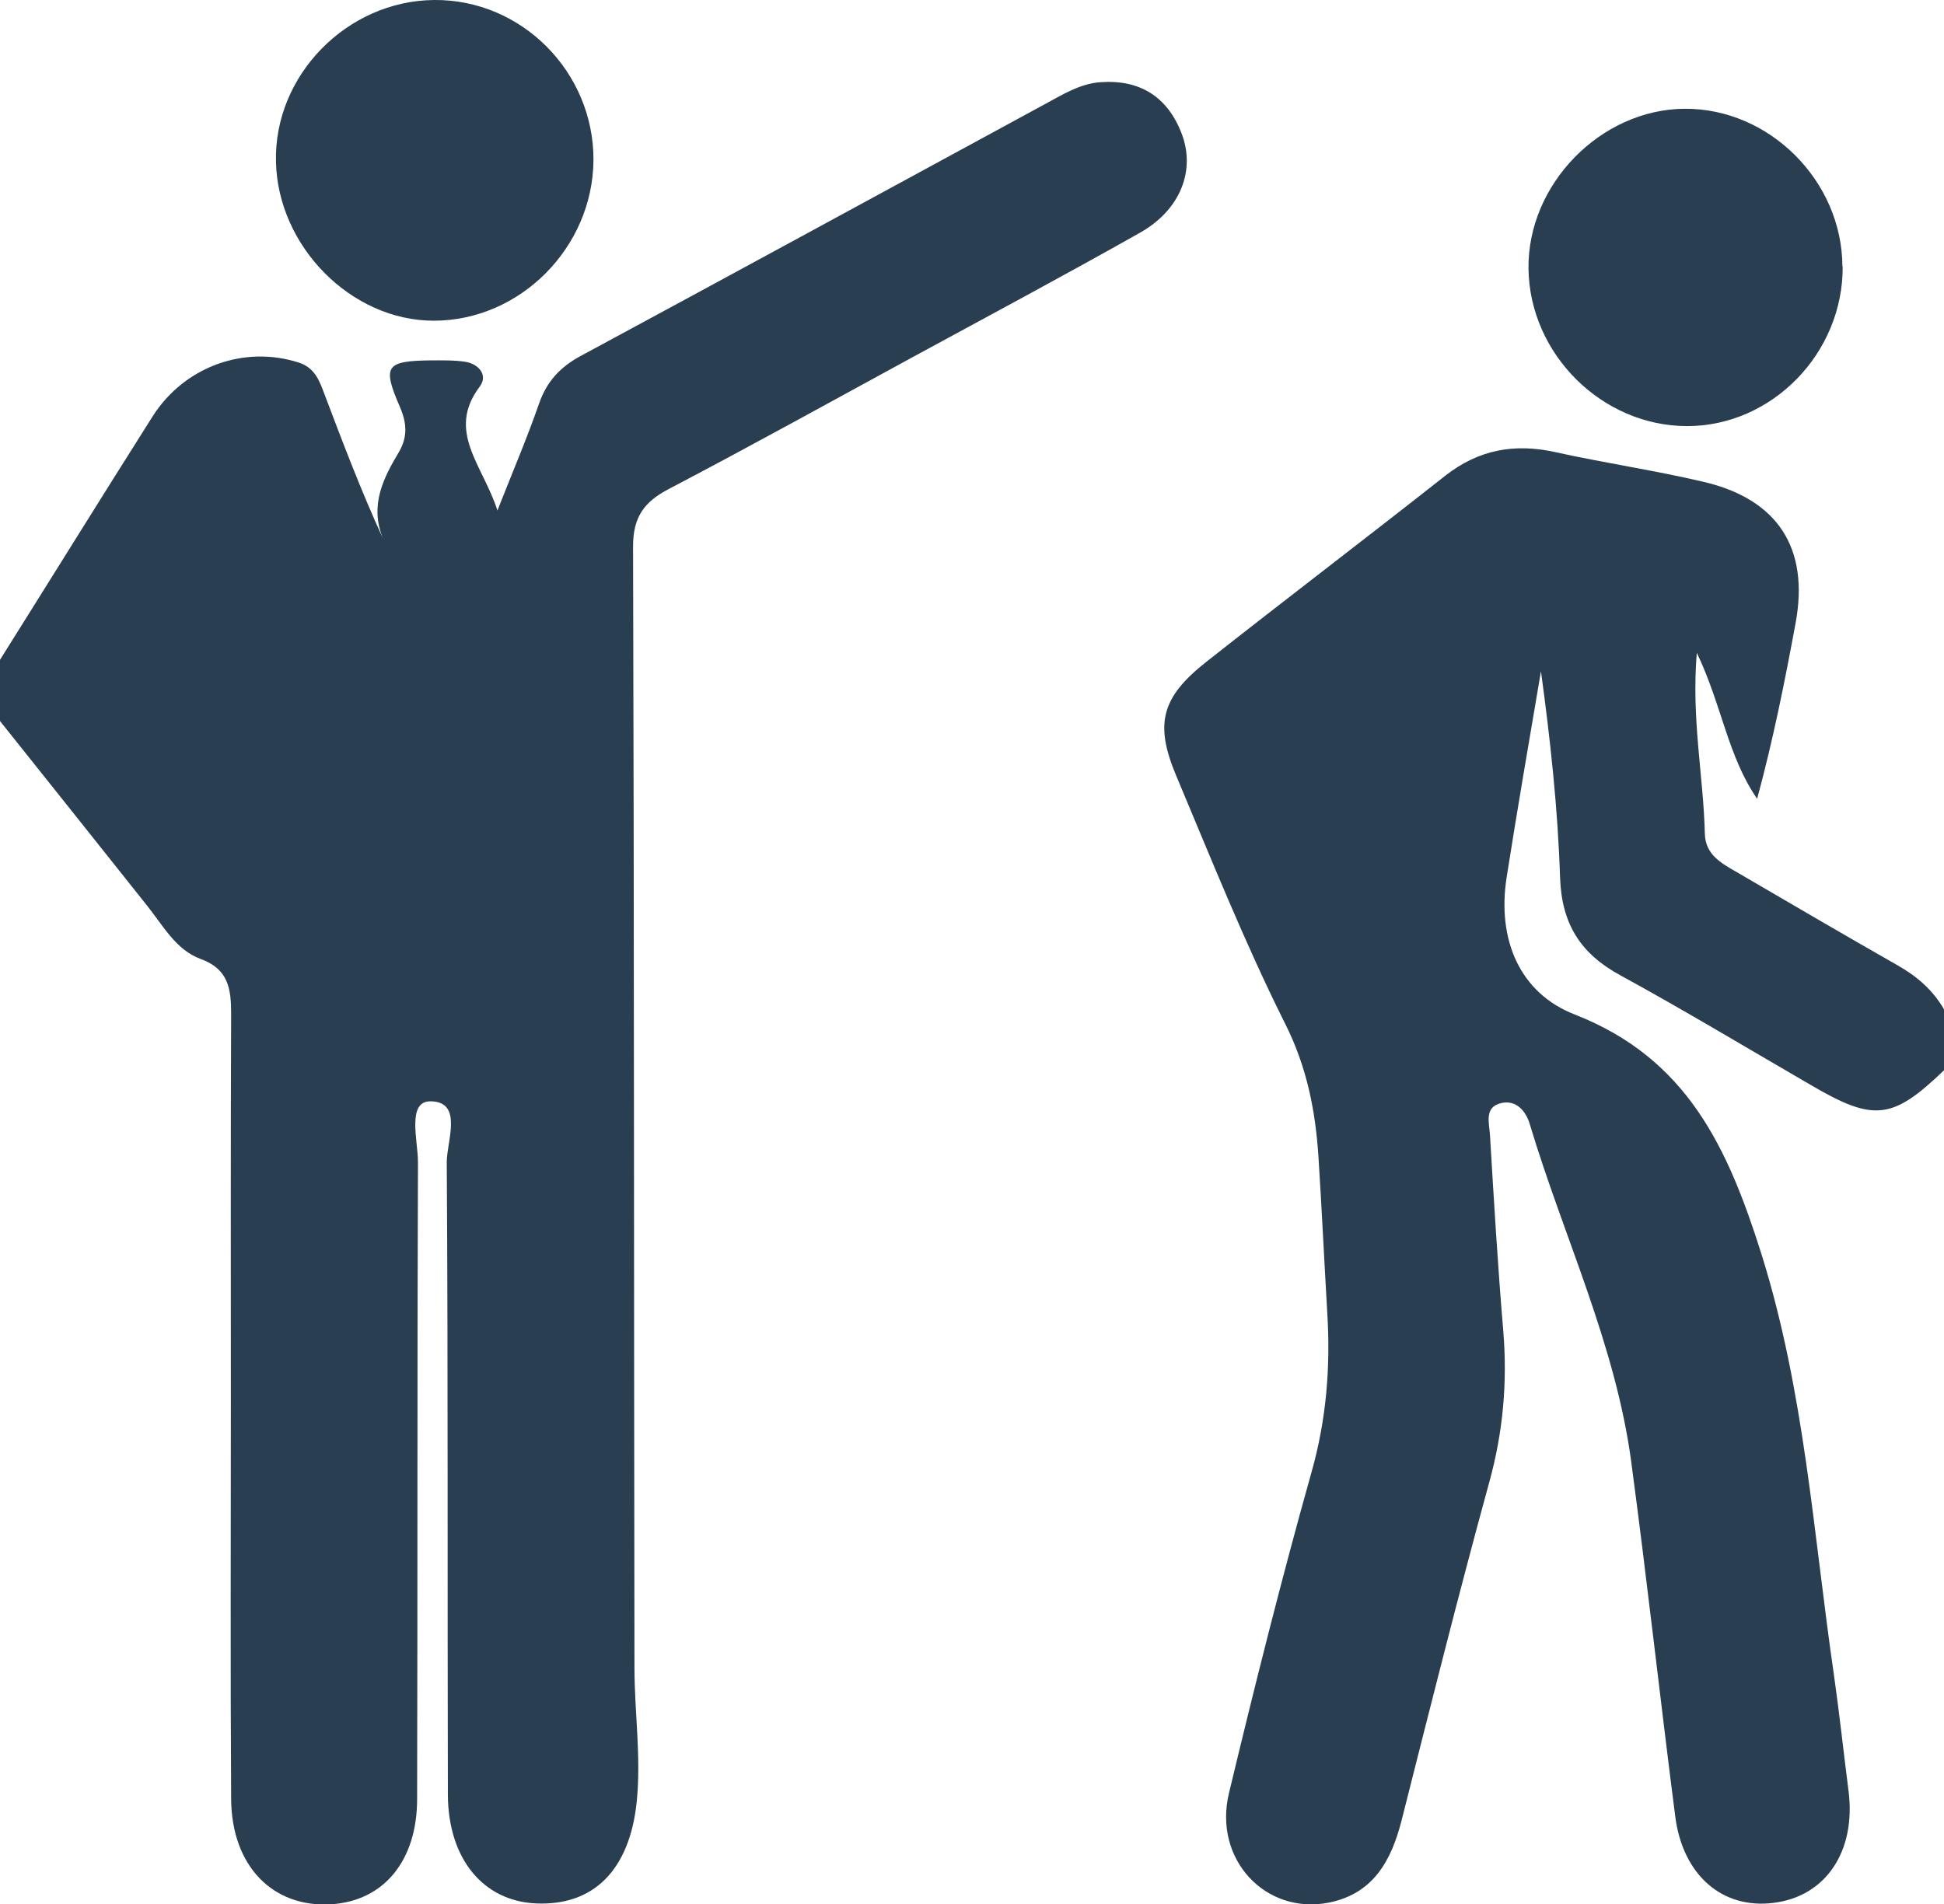 <svg width="49" height="48" viewBox="0 0 49 48" fill="none" xmlns="http://www.w3.org/2000/svg">
<g clip-path="url(#clip0_652_1779)">
<path d="M0 16.634C1.284 14.59 2.554 12.539 3.844 10.502C4.647 9.234 6.168 8.698 7.535 9.142C7.947 9.276 8.059 9.621 8.184 9.952C8.638 11.151 9.091 12.349 9.649 13.568C9.314 12.73 9.663 12.053 10.054 11.397C10.277 11.017 10.256 10.671 10.082 10.263C9.628 9.219 9.726 9.1 10.863 9.085C11.156 9.085 11.449 9.078 11.729 9.121C12.07 9.177 12.308 9.459 12.091 9.748C11.24 10.876 12.175 11.729 12.538 12.87C12.928 11.877 13.291 11.031 13.591 10.164C13.787 9.607 14.129 9.248 14.638 8.973C18.545 6.865 22.438 4.744 26.331 2.629C26.778 2.389 27.218 2.108 27.741 2.072C28.732 2.002 29.429 2.439 29.785 3.369C30.141 4.3 29.75 5.293 28.739 5.864C26.841 6.936 24.915 7.965 22.996 9.008C20.952 10.122 18.915 11.249 16.857 12.328C16.236 12.652 15.957 13.033 15.957 13.773C15.985 23.197 15.977 32.613 15.992 42.037C15.992 43.172 16.166 44.3 16.047 45.441C15.866 47.14 14.966 48.049 13.515 47.986C12.189 47.93 11.296 46.872 11.289 45.244C11.275 39.93 11.296 34.615 11.261 29.3C11.261 28.765 11.68 27.778 10.856 27.764C10.249 27.757 10.535 28.751 10.535 29.293C10.514 34.643 10.528 40 10.514 45.35C10.514 46.915 9.67 47.922 8.352 48.007C6.879 48.099 5.84 47.048 5.826 45.357C5.805 42.023 5.819 38.682 5.819 35.348C5.819 32.085 5.812 28.821 5.826 25.558C5.826 24.923 5.756 24.43 5.058 24.176C4.423 23.944 4.096 23.309 3.684 22.802C2.456 21.258 1.228 19.715 0 18.178C0 17.663 0 17.149 0 16.634Z" fill="#293E50"/>
<path d="M49 26.982C47.702 28.229 47.235 28.285 45.658 27.362C44.053 26.432 42.462 25.473 40.837 24.585C39.839 24.042 39.365 23.295 39.323 22.132C39.267 20.391 39.078 18.657 38.841 16.923C38.548 18.65 38.248 20.384 37.976 22.118C37.732 23.676 38.297 25.036 39.7 25.579C42.525 26.686 43.551 28.927 44.402 31.626C45.49 35.101 45.707 38.668 46.223 42.206C46.363 43.186 46.467 44.166 46.593 45.145C46.788 46.661 46.028 47.81 44.702 47.972C43.411 48.134 42.414 47.274 42.225 45.787C41.842 42.805 41.514 39.824 41.116 36.849C40.718 33.882 39.413 31.182 38.562 28.349C38.465 28.011 38.22 27.729 37.851 27.806C37.39 27.905 37.544 28.328 37.557 28.631C37.655 30.273 37.753 31.922 37.892 33.565C37.997 34.855 37.886 36.109 37.537 37.371C36.762 40.197 36.05 43.038 35.332 45.878C35.074 46.9 34.62 47.739 33.497 47.965C31.899 48.282 30.573 46.872 30.978 45.202C31.627 42.495 32.304 39.796 33.057 37.117C33.434 35.785 33.539 34.46 33.455 33.1C33.378 31.782 33.316 30.463 33.232 29.152C33.155 27.989 32.939 26.89 32.388 25.797C31.376 23.774 30.532 21.66 29.652 19.567C29.094 18.248 29.276 17.579 30.399 16.691C32.401 15.112 34.432 13.568 36.434 11.989C37.272 11.334 38.172 11.172 39.197 11.397C40.439 11.672 41.695 11.855 42.93 12.145C44.807 12.582 45.609 13.815 45.26 15.704C44.988 17.177 44.695 18.643 44.29 20.137C43.551 19.073 43.397 17.762 42.769 16.458C42.63 18.129 42.937 19.567 42.972 21.018C42.986 21.547 43.383 21.759 43.76 21.977C45.114 22.767 46.46 23.556 47.821 24.331C48.309 24.606 48.714 24.951 49 25.445V26.988V26.982Z" fill="#293E50"/>
<path d="M10.94 5.91041e-05C13.145 -0.021 14.966 1.812 14.959 4.032C14.945 6.238 13.11 8.085 10.933 8.085C8.854 8.085 7.005 6.217 6.956 4.081C6.901 1.903 8.742 0.021 10.94 5.91041e-05Z" fill="#293E50"/>
<path d="M46.446 6.717C46.46 8.902 44.667 10.742 42.525 10.742C40.383 10.742 38.555 8.93 38.527 6.774C38.499 4.645 40.348 2.756 42.462 2.742C44.597 2.728 46.432 4.56 46.439 6.717H46.446Z" fill="#293E50"/>
</g>
<defs>
<clipPath id="clip0_652_1779">
<rect width="49" height="48" fill="white"/>
</clipPath>
</defs>
</svg>
